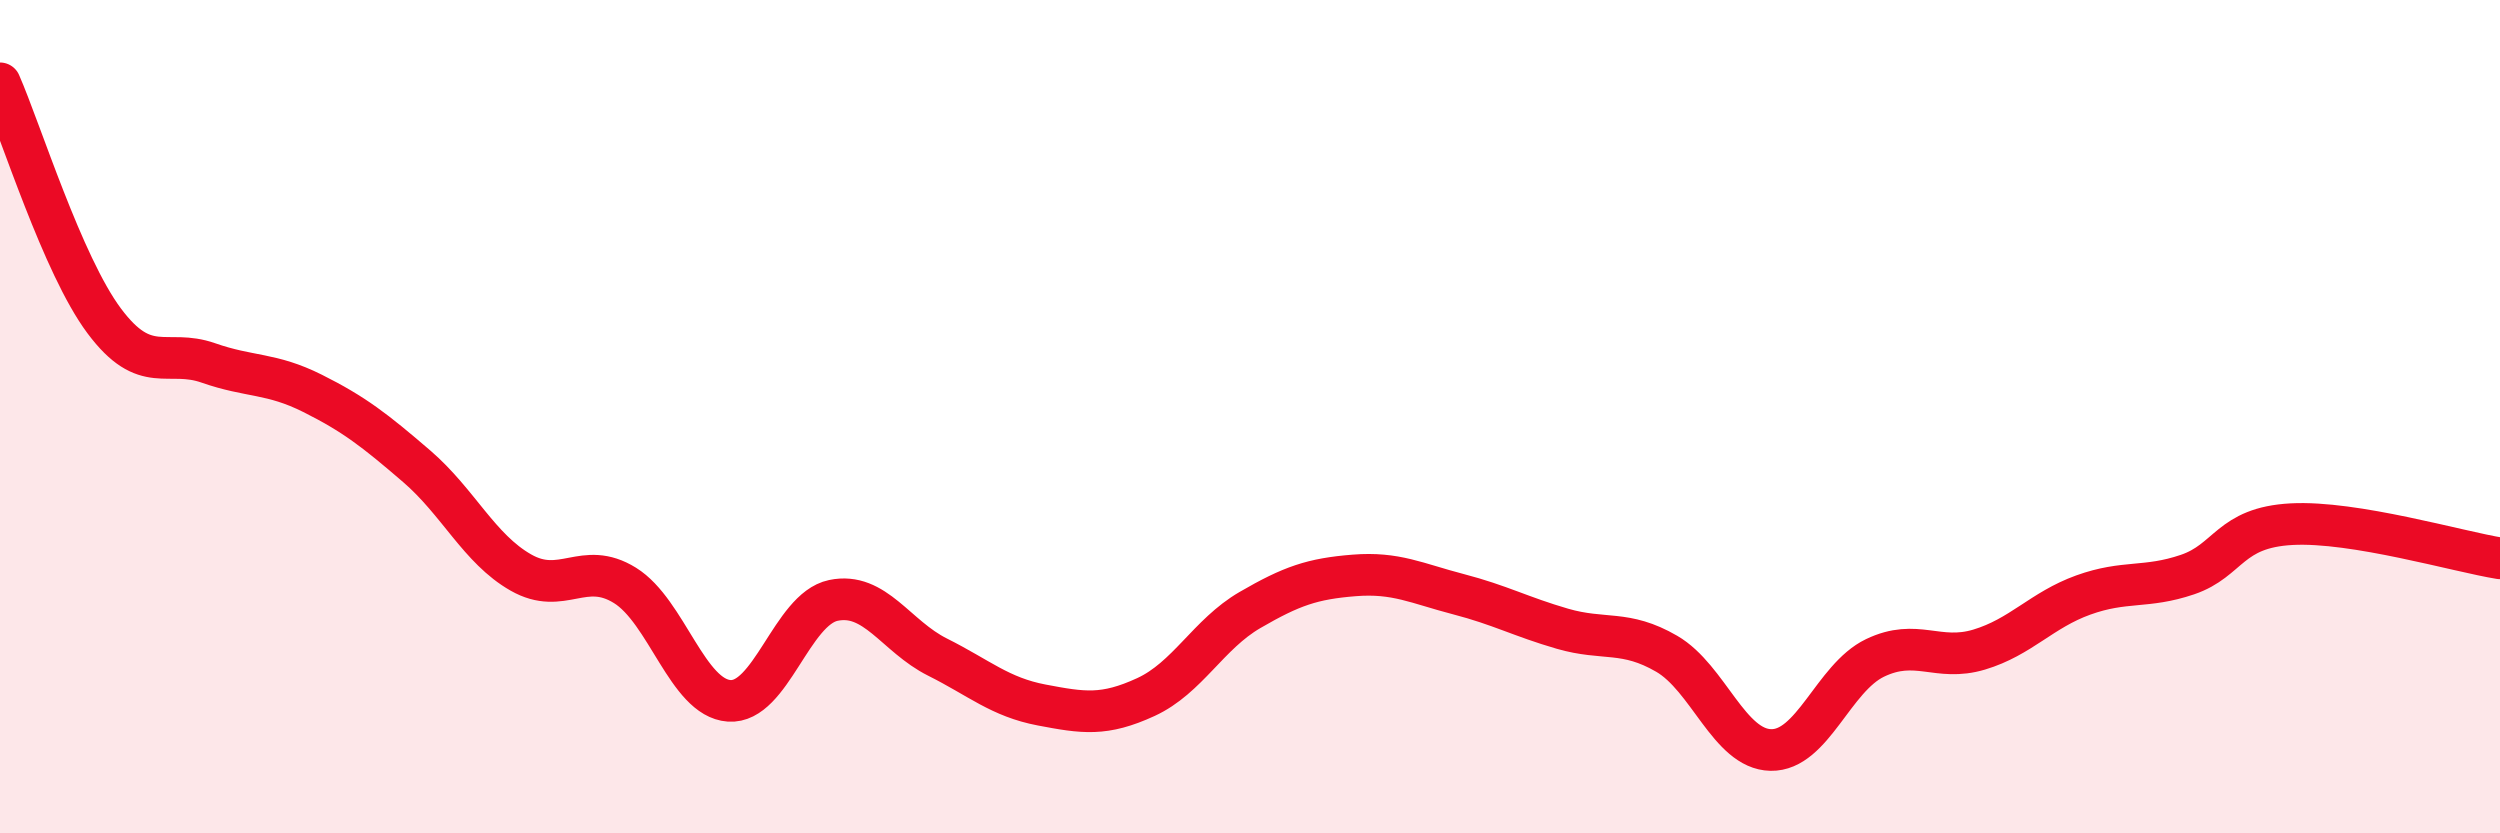 
    <svg width="60" height="20" viewBox="0 0 60 20" xmlns="http://www.w3.org/2000/svg">
      <path
        d="M 0,2 C 0.5,3.14 1.5,6.36 2.5,7.7 C 3.5,9.04 4,8.36 5,8.71 C 6,9.06 6.5,8.94 7.5,9.44 C 8.5,9.94 9,10.33 10,11.19 C 11,12.05 11.5,13.17 12.5,13.74 C 13.5,14.31 14,13.43 15,14.05 C 16,14.67 16.5,16.75 17.5,16.82 C 18.5,16.89 19,14.62 20,14.41 C 21,14.2 21.5,15.27 22.5,15.77 C 23.5,16.27 24,16.73 25,16.92 C 26,17.11 26.5,17.19 27.5,16.73 C 28.5,16.27 29,15.22 30,14.64 C 31,14.06 31.5,13.89 32.5,13.81 C 33.5,13.73 34,14 35,14.26 C 36,14.52 36.5,14.8 37.5,15.09 C 38.5,15.38 39,15.11 40,15.69 C 41,16.27 41.5,17.98 42.5,18 C 43.5,18.02 44,16.27 45,15.79 C 46,15.31 46.5,15.89 47.5,15.59 C 48.5,15.29 49,14.64 50,14.28 C 51,13.92 51.5,14.13 52.5,13.79 C 53.5,13.45 53.5,12.66 55,12.58 C 56.5,12.5 59,13.24 60,13.4L60 20L0 20Z"
        fill="#EB0A25"
        opacity="0.1"
        stroke-linecap="round"
        stroke-linejoin="round"
      />
      <path
        d="M 0,2 C 0.5,3.14 1.5,6.36 2.5,7.7 C 3.5,9.04 4,8.36 5,8.71 C 6,9.06 6.5,8.94 7.5,9.44 C 8.5,9.94 9,10.33 10,11.19 C 11,12.05 11.5,13.17 12.5,13.74 C 13.5,14.31 14,13.43 15,14.05 C 16,14.67 16.5,16.75 17.5,16.82 C 18.5,16.89 19,14.62 20,14.41 C 21,14.2 21.5,15.27 22.5,15.77 C 23.5,16.27 24,16.73 25,16.92 C 26,17.11 26.5,17.19 27.5,16.73 C 28.5,16.27 29,15.22 30,14.64 C 31,14.06 31.5,13.89 32.5,13.81 C 33.5,13.73 34,14 35,14.26 C 36,14.52 36.5,14.8 37.5,15.09 C 38.5,15.38 39,15.11 40,15.69 C 41,16.27 41.5,17.98 42.5,18 C 43.5,18.02 44,16.27 45,15.79 C 46,15.31 46.5,15.89 47.5,15.59 C 48.5,15.29 49,14.64 50,14.28 C 51,13.92 51.5,14.13 52.5,13.79 C 53.5,13.45 53.5,12.66 55,12.58 C 56.5,12.5 59,13.24 60,13.4"
        stroke="#EB0A25"
        stroke-width="1"
        fill="none"
        stroke-linecap="round"
        stroke-linejoin="round"
      />
    </svg>
  